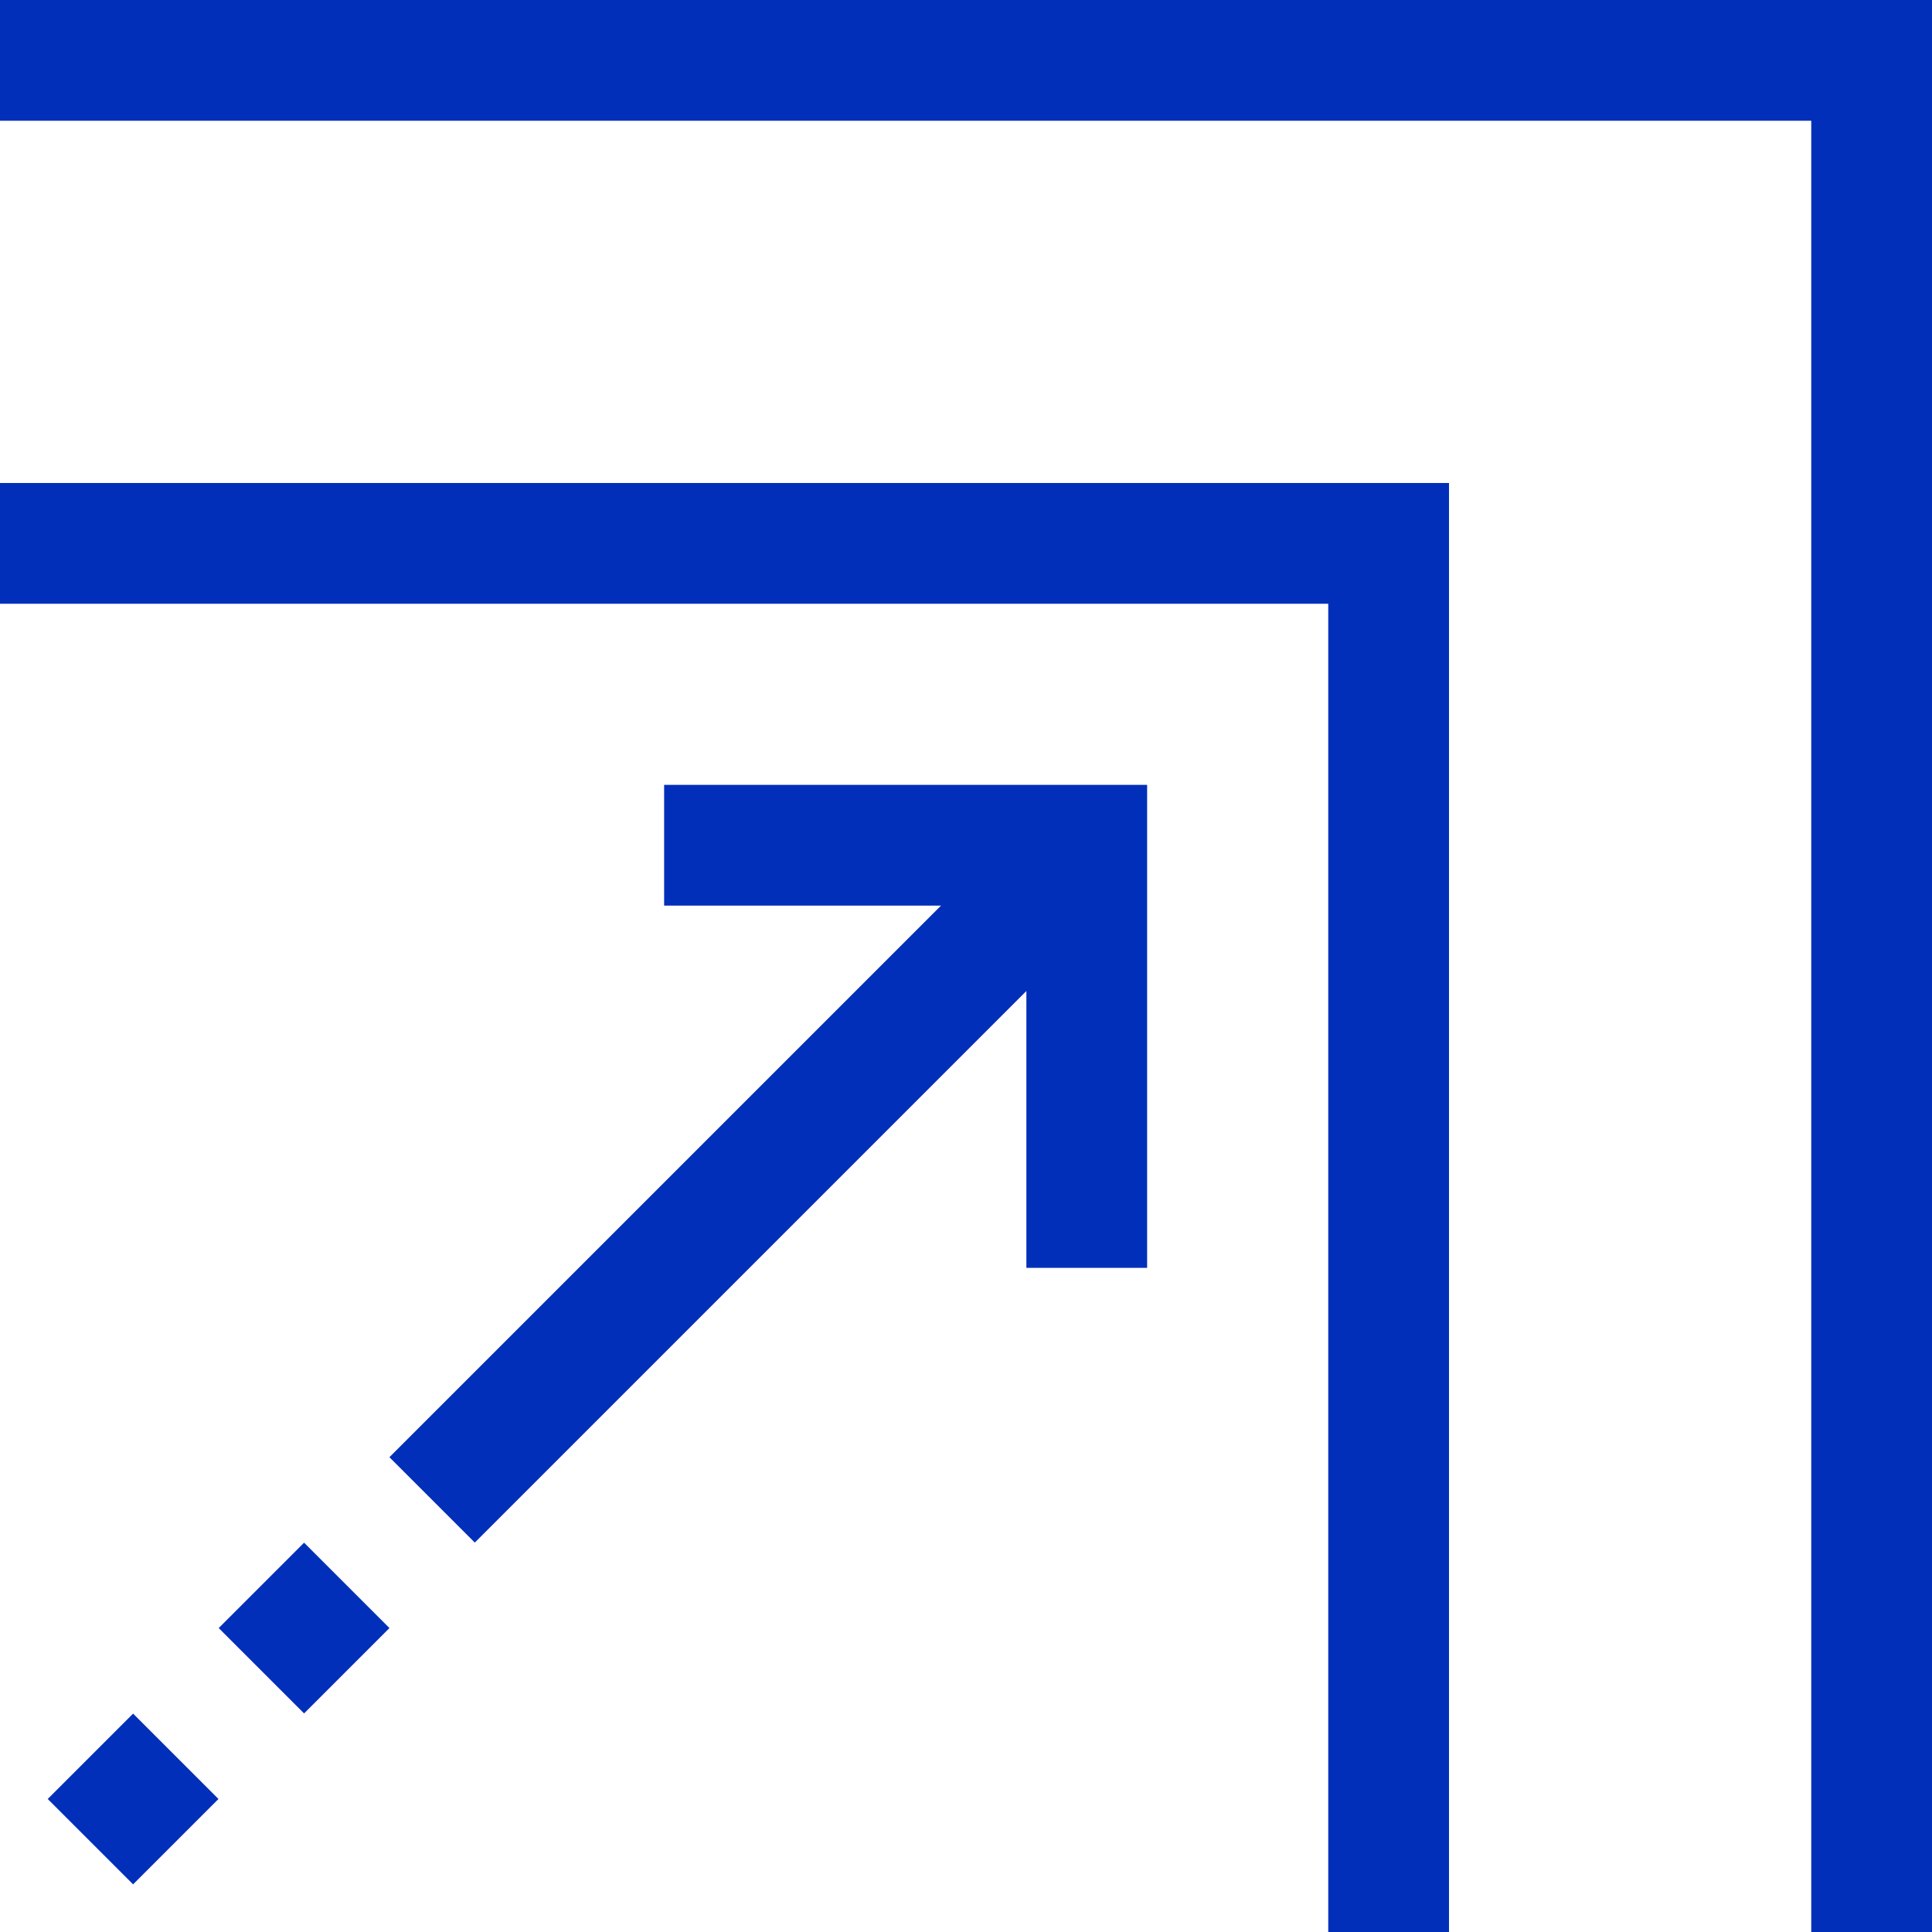 <?xml version="1.0" encoding="UTF-8" standalone="no"?>
<!-- Generator: Adobe Illustrator 19.0.0, SVG Export Plug-In . SVG Version: 6.00 Build 0)  -->

<svg
   version="1.1"
   id="Capa_1"
   x="0px"
   y="0px"
   viewBox="0 0 512 512"
   style="enable-background:new 0 0 512 512;"
   xml:space="preserve"
   xmlns="http://www.w3.org/2000/svg"
   xmlns:svg="http://www.w3.org/2000/svg"><defs
   id="defs231" />
<g
   id="g196"
   style="fill:#022fba;fill-opacity:1">
	<g
   id="g194"
   style="fill:#022fba;fill-opacity:1">
		<g
   id="g192"
   style="fill:#022fba;fill-opacity:1">
			<polygon
   points="0,0 0,32 480,32 480,512 512,512 512,0    "
   id="polygon182"
   style="fill:#022fba;fill-opacity:1" />
			<polygon
   points="0,160 352,160 352,512 384,512 384,128 0,128    "
   id="polygon184"
   style="fill:#022fba;fill-opacity:1" />
			<polygon
   points="176,240 249.376,240 103.2,386.176 125.824,408.8 272,262.624 272,336 304,336 304,208 176,208    "
   id="polygon186"
   style="fill:#022fba;fill-opacity:1" />
			<rect
   x="19.32"
   y="460.693"
   transform="matrix(-0.707 -0.707 0.707 -0.707 -276.778 838.742)"
   width="32"
   height="32"
   id="rect188"
   style="fill:#022fba;fill-opacity:1" />
			<rect
   x="64.625"
   y="415.398"
   transform="matrix(-0.707 -0.707 0.707 -0.707 -167.409 793.453)"
   width="32"
   height="32"
   id="rect190"
   style="fill:#022fba;fill-opacity:1" />
		</g>
	</g>
</g>
<g
   id="g198">
</g>
<g
   id="g200">
</g>
<g
   id="g202">
</g>
<g
   id="g204">
</g>
<g
   id="g206">
</g>
<g
   id="g208">
</g>
<g
   id="g210">
</g>
<g
   id="g212">
</g>
<g
   id="g214">
</g>
<g
   id="g216">
</g>
<g
   id="g218">
</g>
<g
   id="g220">
</g>
<g
   id="g222">
</g>
<g
   id="g224">
</g>
<g
   id="g226">
</g>
</svg>
